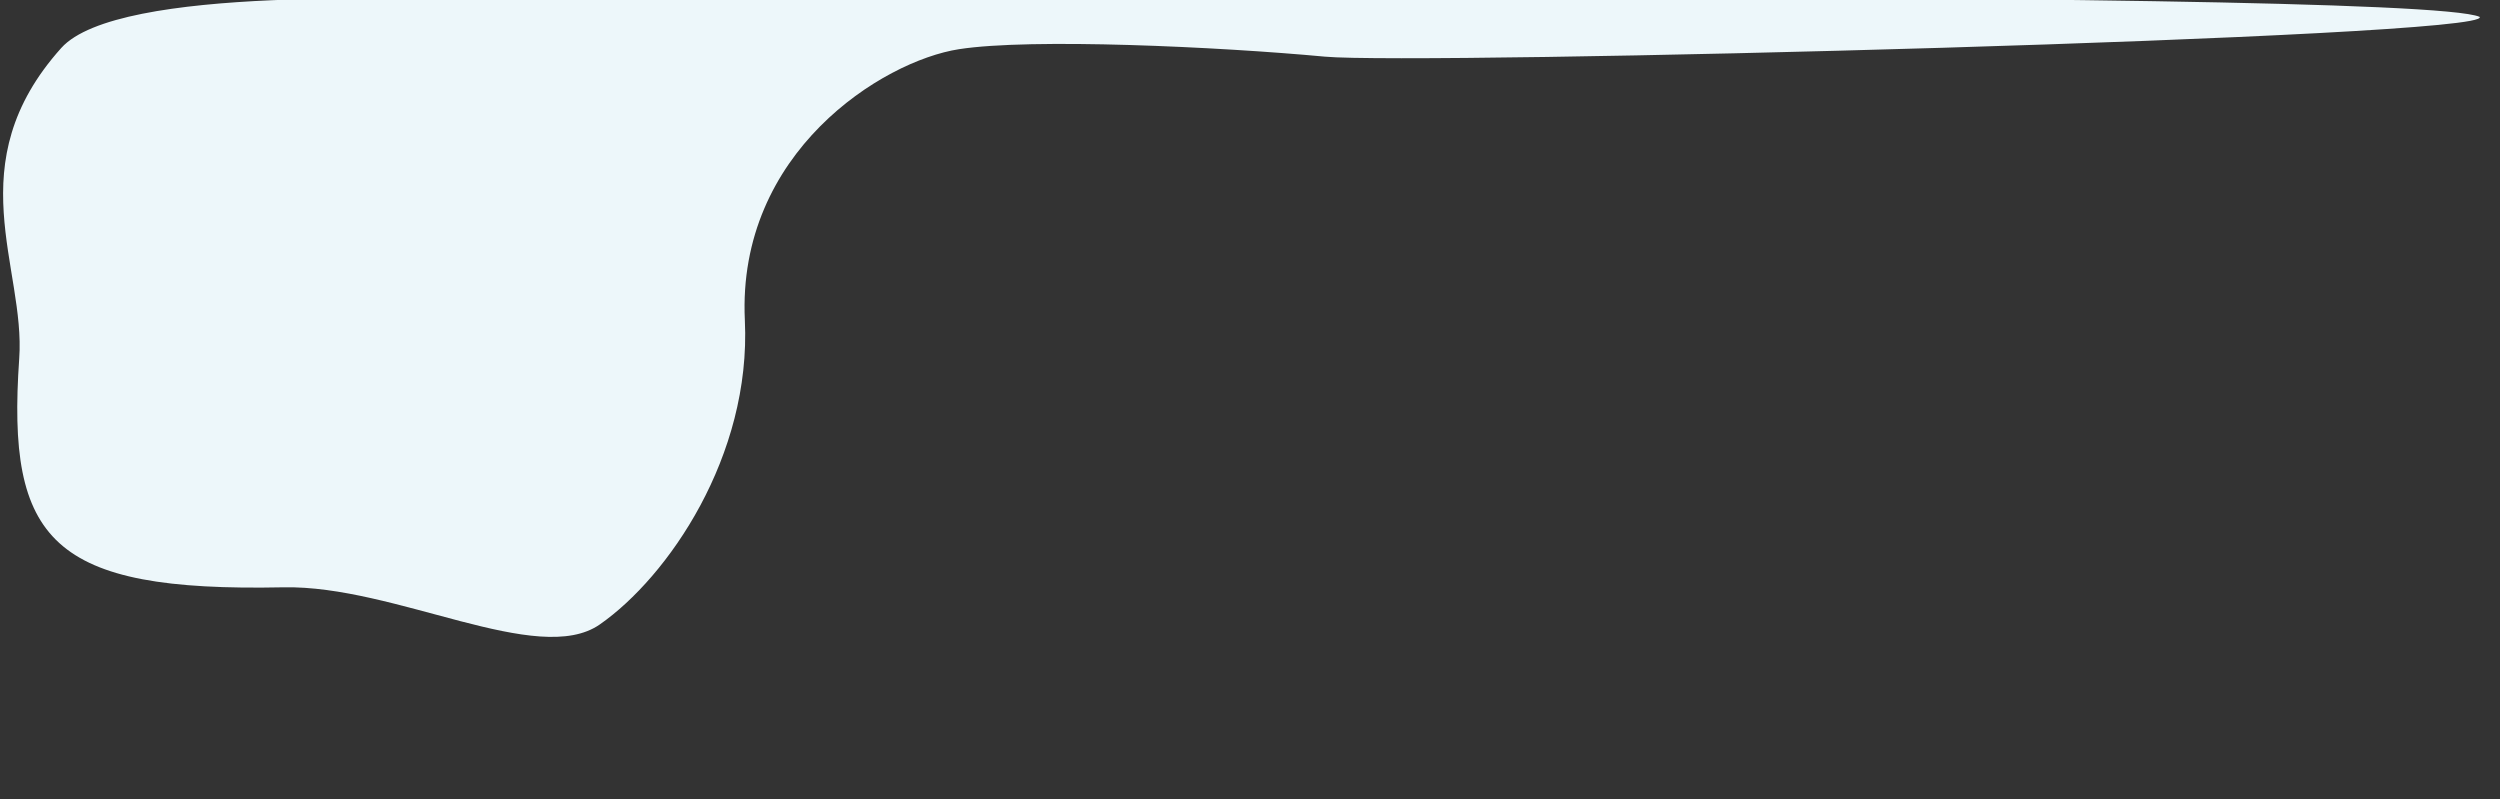 <?xml version="1.0" encoding="UTF-8"?> <!-- Generator: Adobe Illustrator 17.0.0, SVG Export Plug-In . SVG Version: 6.00 Build 0) --> <svg xmlns="http://www.w3.org/2000/svg" xmlns:xlink="http://www.w3.org/1999/xlink" id="Layer_1" x="0px" y="0px" width="3128.959px" height="1000px" viewBox="0 0 3128.959 1000" xml:space="preserve"><rect x="0" y="0" width="3128.959" height="1000" fill="#333333" stroke="none"/> <path fill="#EDF7FA" d="M932.25,400.898c8.09,169.881-96.236,321.235-181.588,380.679c-77.259,53.807-256.066-49.383-395.98-46.498 c-290.985,6-346.432-58.181-330.645-286.181c8.213-114-77.426-243.785,52.574-388.785C147.77-19.257,522.623,0,631.584,0 C742.645,0,3017.46-17.531,3103.46,21.114c19.704,26.102-1330.543,60.45-1445.21,49.783c-133.245-12.395-367.558-23.404-458-9.333 C1104.25,76.499,922.25,190.898,932.25,400.898z"></path> </svg> 
